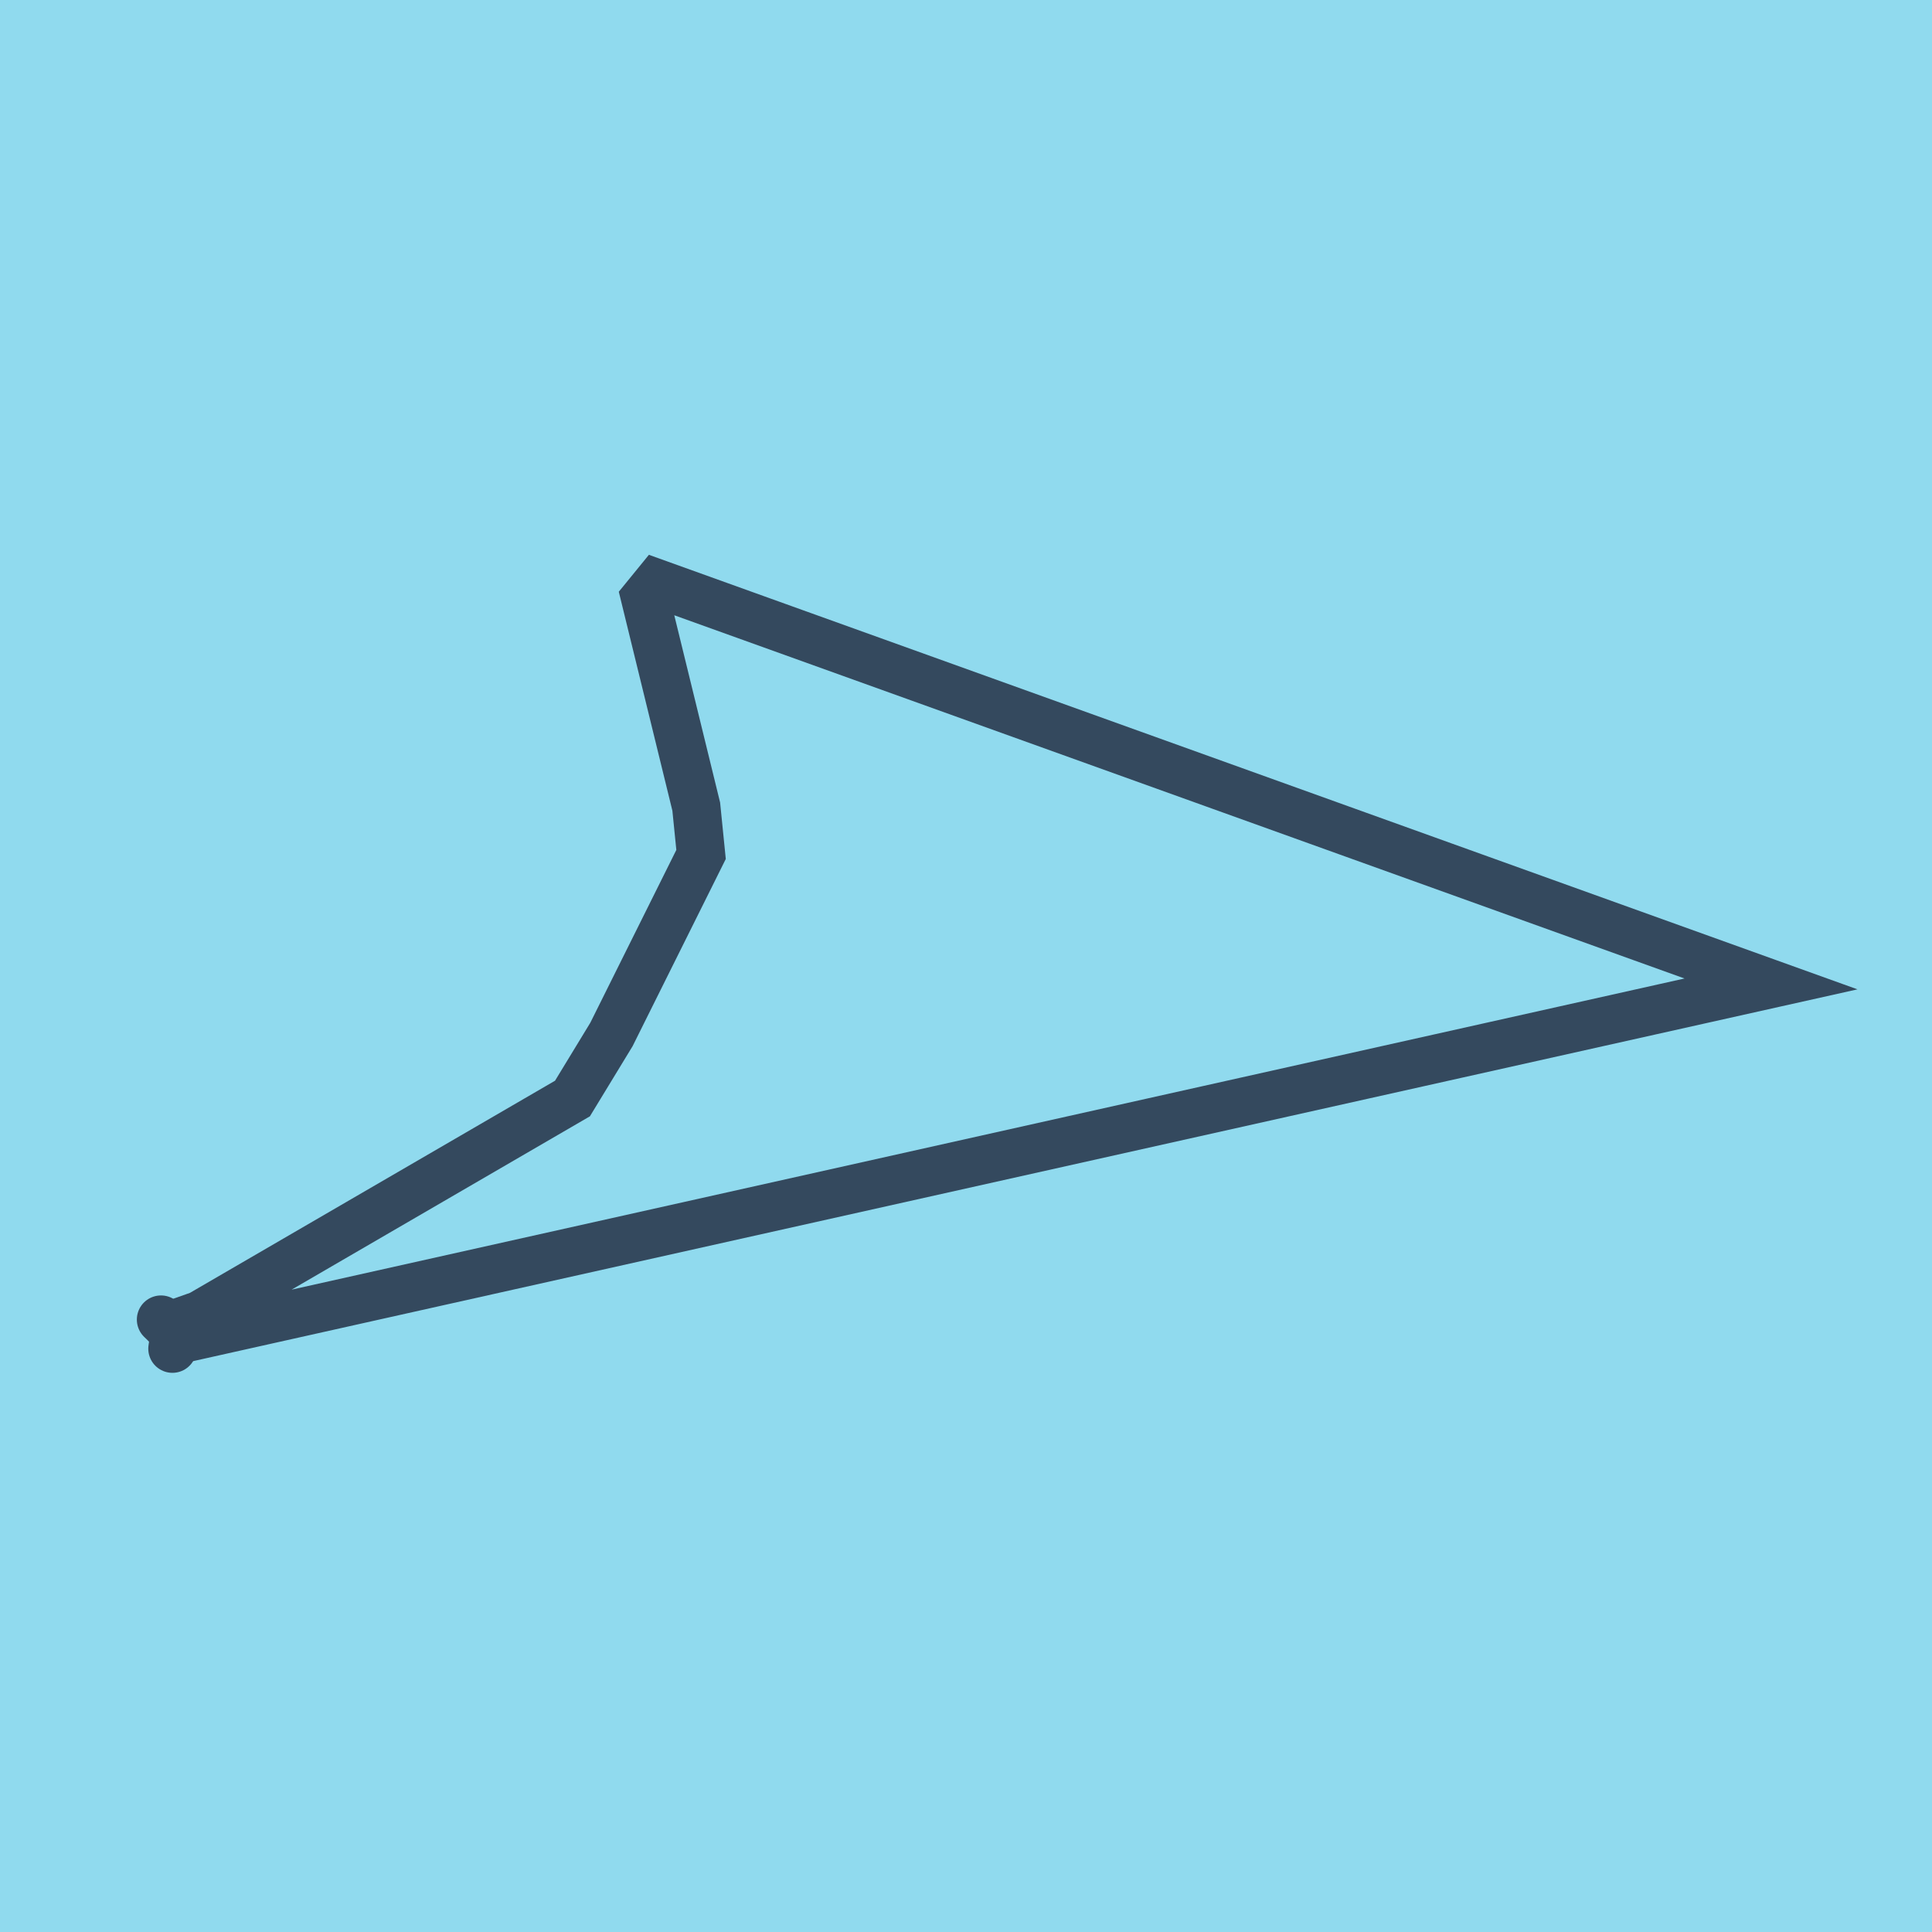 <?xml version="1.0" encoding="utf-8"?>
<!DOCTYPE svg PUBLIC "-//W3C//DTD SVG 1.1//EN" "http://www.w3.org/Graphics/SVG/1.1/DTD/svg11.dtd">
<svg xmlns="http://www.w3.org/2000/svg" xmlns:xlink="http://www.w3.org/1999/xlink" viewBox="-10 -10 120 120" preserveAspectRatio="xMidYMid meet">
	<path style="fill:#90daee" d="M-10-10h120v120H-10z"/>
			<polyline stroke-linecap="round" points="0.71,73.769 0.854,72.785 " style="fill:none;stroke:#34495e;stroke-width: 3px"/>
			<polyline stroke-linecap="round" points="0,71.962 0.854,72.785 " style="fill:none;stroke:#34495e;stroke-width: 3px"/>
			<polyline stroke-linecap="round" points="0.782,73.277 100,51.113 30.796,26.231 30.069,27.123 33.245,40.1 33.544,43.072 27.977,54.255 25.557,58.231 2.424,71.673 0.427,72.374 " style="fill:none;stroke:#34495e;stroke-width: 3px"/>
	</svg>
